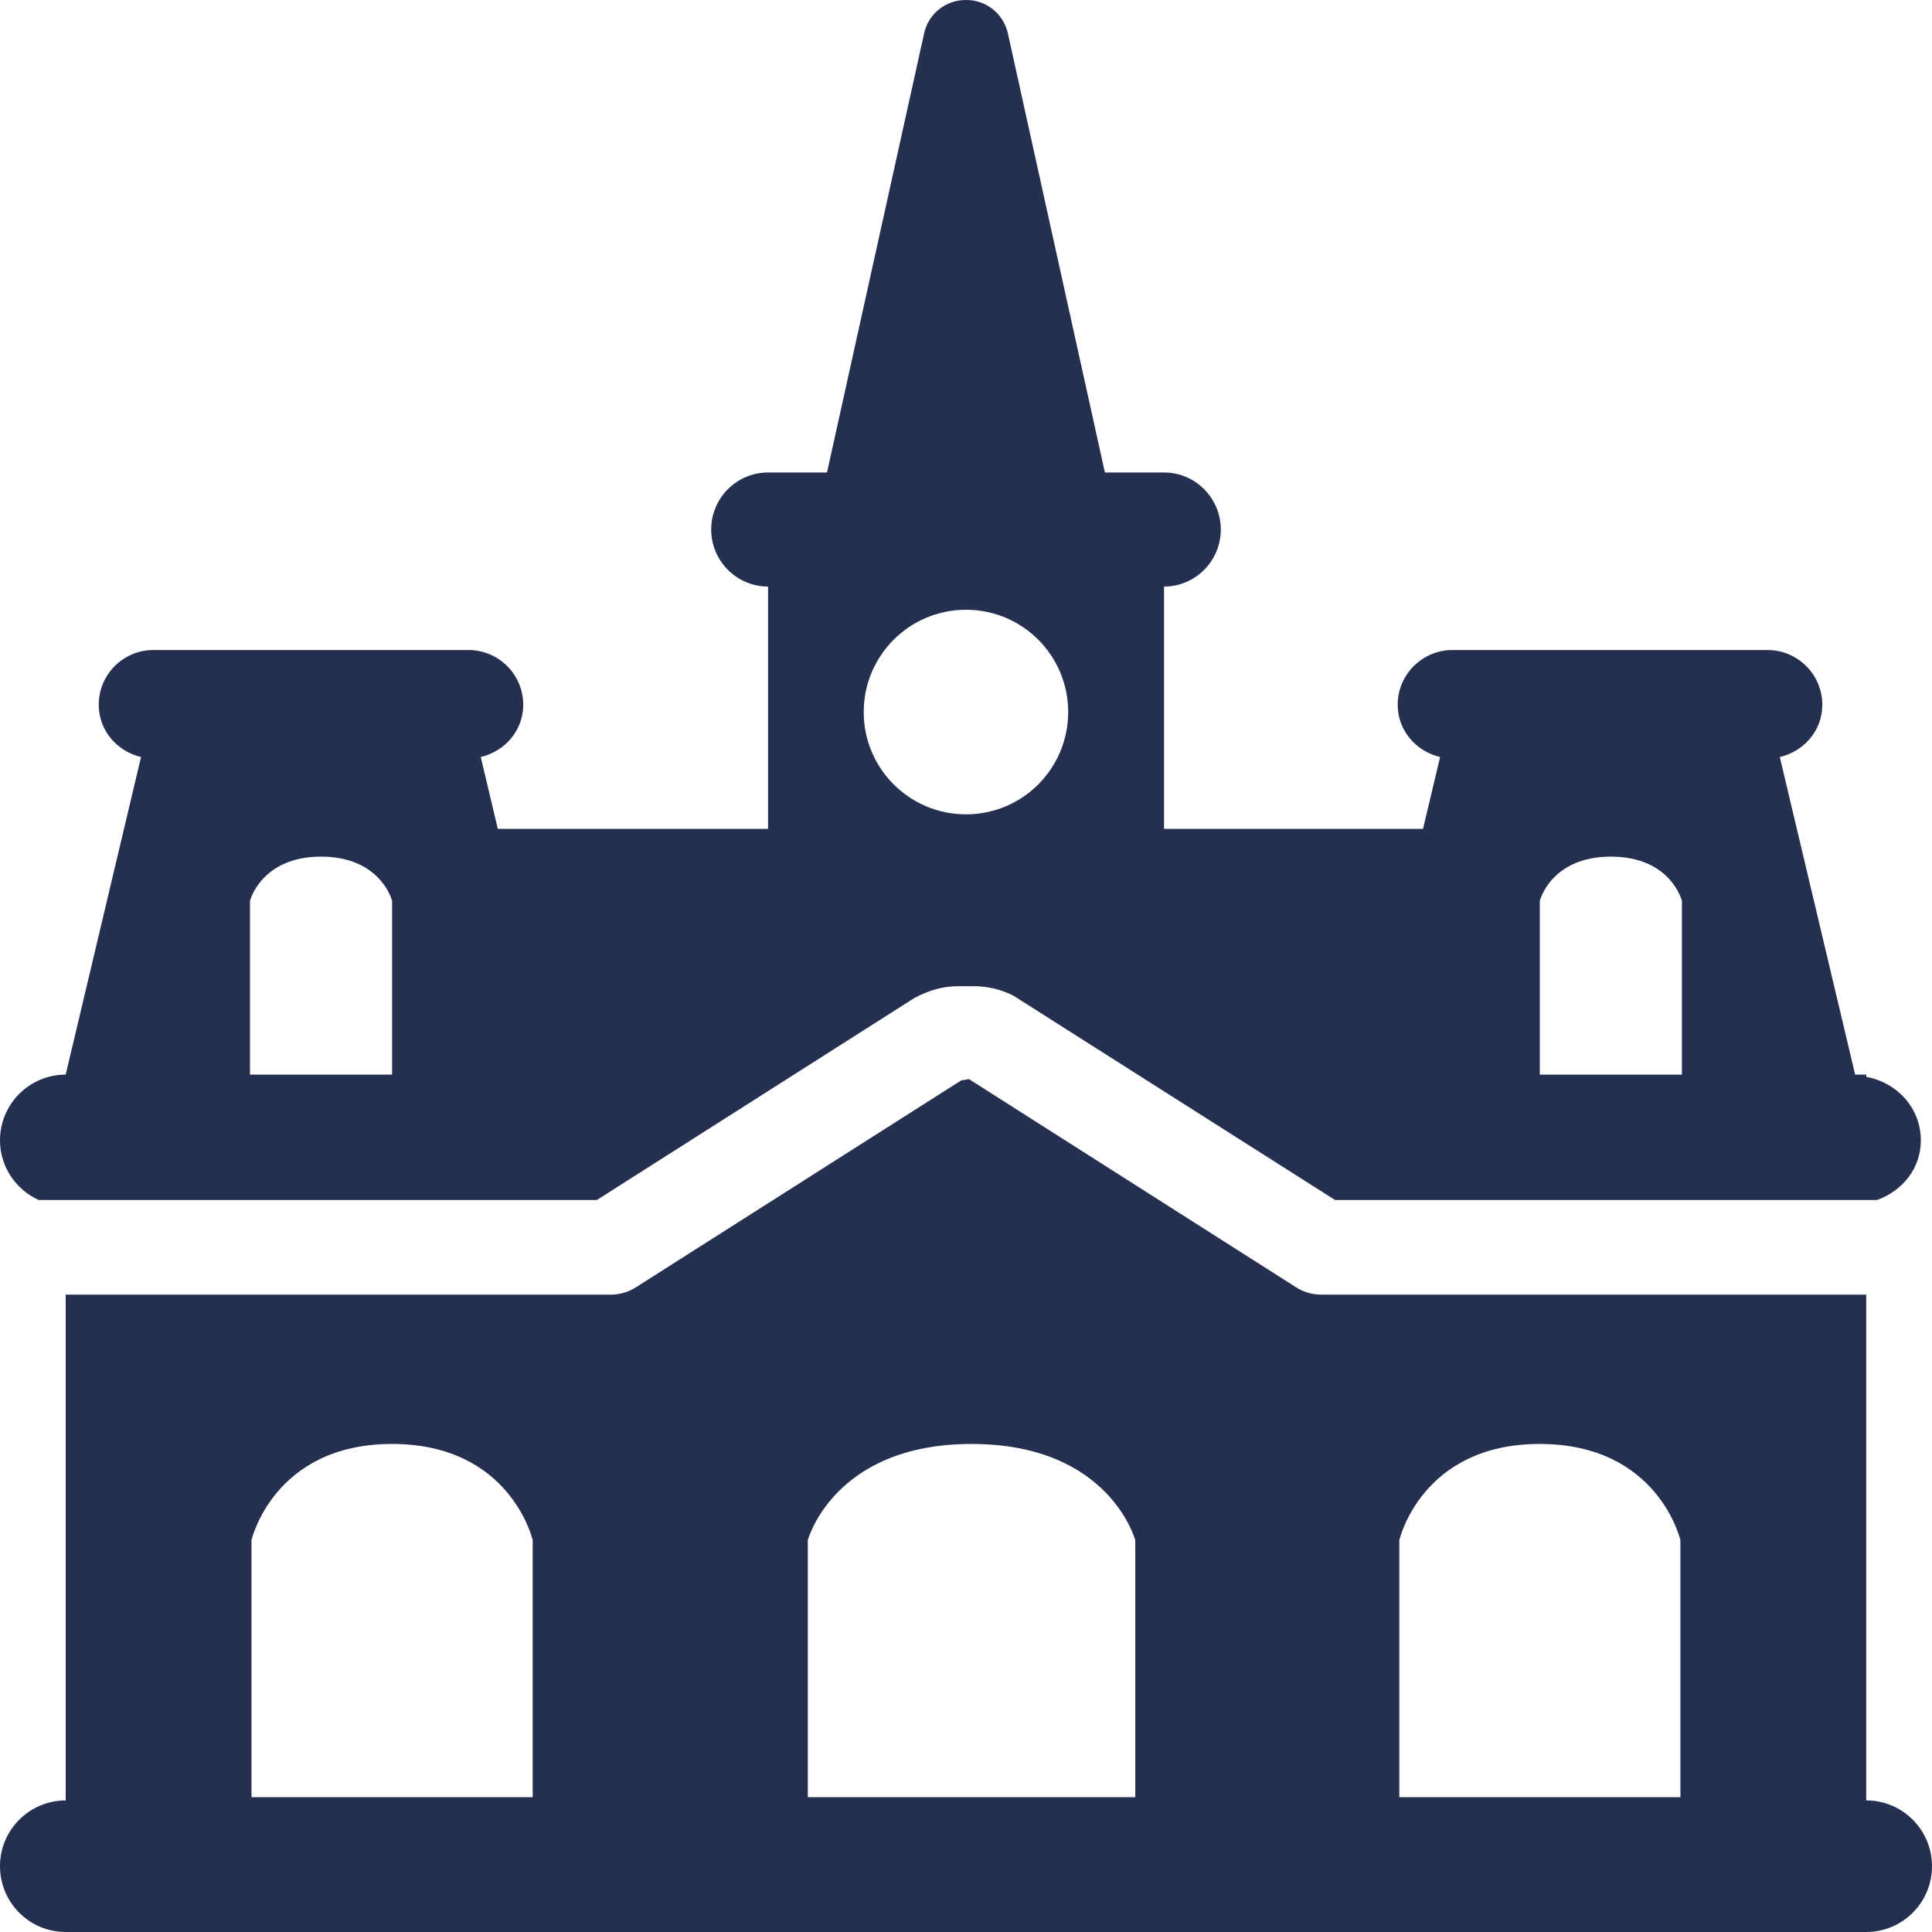<svg width="18" height="18" viewBox="0 0 18 18" fill="none" xmlns="http://www.w3.org/2000/svg">
<path fill-rule="evenodd" clip-rule="evenodd" d="M5.561 11.18H0.36C0.149 11.084 0 10.872 0 10.625C0 10.286 0.274 10.012 0.612 10.012L1.314 7.053C1.09 7 0.92 6.806 0.92 6.566C0.92 6.284 1.148 6.056 1.43 6.056H4.364C4.645 6.056 4.875 6.284 4.875 6.566C4.875 6.807 4.703 7 4.479 7.053L4.638 7.722H7.156V5.465C6.863 5.465 6.626 5.225 6.626 4.934C6.626 4.64 6.863 4.402 7.156 4.402H7.705L8.61 0.31C8.65 0.128 8.811 0 8.997 0H9.003C9.189 0 9.349 0.128 9.39 0.31L10.294 4.402H10.845C11.136 4.402 11.374 4.64 11.374 4.934C11.374 5.226 11.136 5.465 10.845 5.465V7.722H13.258L13.417 7.053C13.193 7 13.022 6.806 13.022 6.566C13.022 6.284 13.252 6.056 13.533 6.056H16.467C16.748 6.056 16.978 6.284 16.978 6.566C16.978 6.807 16.807 7 16.582 7.053L17.284 10.012H17.388V10.033C17.674 10.085 17.896 10.323 17.896 10.625C17.896 10.889 17.722 11.096 17.488 11.18H12.438L9.441 9.276C9.327 9.218 9.199 9.188 9.07 9.188H8.929C8.794 9.188 8.666 9.221 8.521 9.297L5.561 11.18ZM2.991 7.981C2.433 7.981 2.329 8.393 2.329 8.393V10.012H3.653V8.393C3.653 8.393 3.55 7.981 2.991 7.981ZM9.952 6.634C9.952 6.108 9.527 5.681 9 5.681C8.473 5.681 8.047 6.108 8.047 6.634C8.047 7.16 8.473 7.587 9 7.587C9.527 7.587 9.952 7.16 9.952 6.634ZM15.008 7.981C14.449 7.981 14.346 8.393 14.346 8.393V10.012H15.67V8.393C15.67 8.393 15.568 7.981 15.008 7.981Z" fill="#253050"/>
<path fill-rule="evenodd" clip-rule="evenodd" d="M17.387 12.062V16.774C17.725 16.774 18 17.048 18 17.387C18 17.726 17.725 18 17.387 18H0.613C0.274 18 0 17.726 0 17.387C0 17.048 0.274 16.775 0.612 16.774V12.062H5.69C5.774 12.062 5.855 12.038 5.927 11.992L8.955 10.066L9.028 10.054L12.073 11.992C12.144 12.038 12.227 12.062 12.31 12.062H17.387ZM13.037 16.744H15.656V14.35C15.656 14.35 15.452 13.453 14.345 13.453C13.241 13.453 13.037 14.35 13.037 14.35V16.744ZM7.526 16.744H10.577V14.35C10.577 14.35 10.339 13.453 9.052 13.453C7.765 13.453 7.526 14.35 7.526 14.35V16.744ZM2.343 14.35V16.744H4.963V14.35C4.963 14.35 4.759 13.453 3.653 13.453C2.548 13.453 2.343 14.35 2.343 14.35Z" fill="#253050"/>
</svg>
